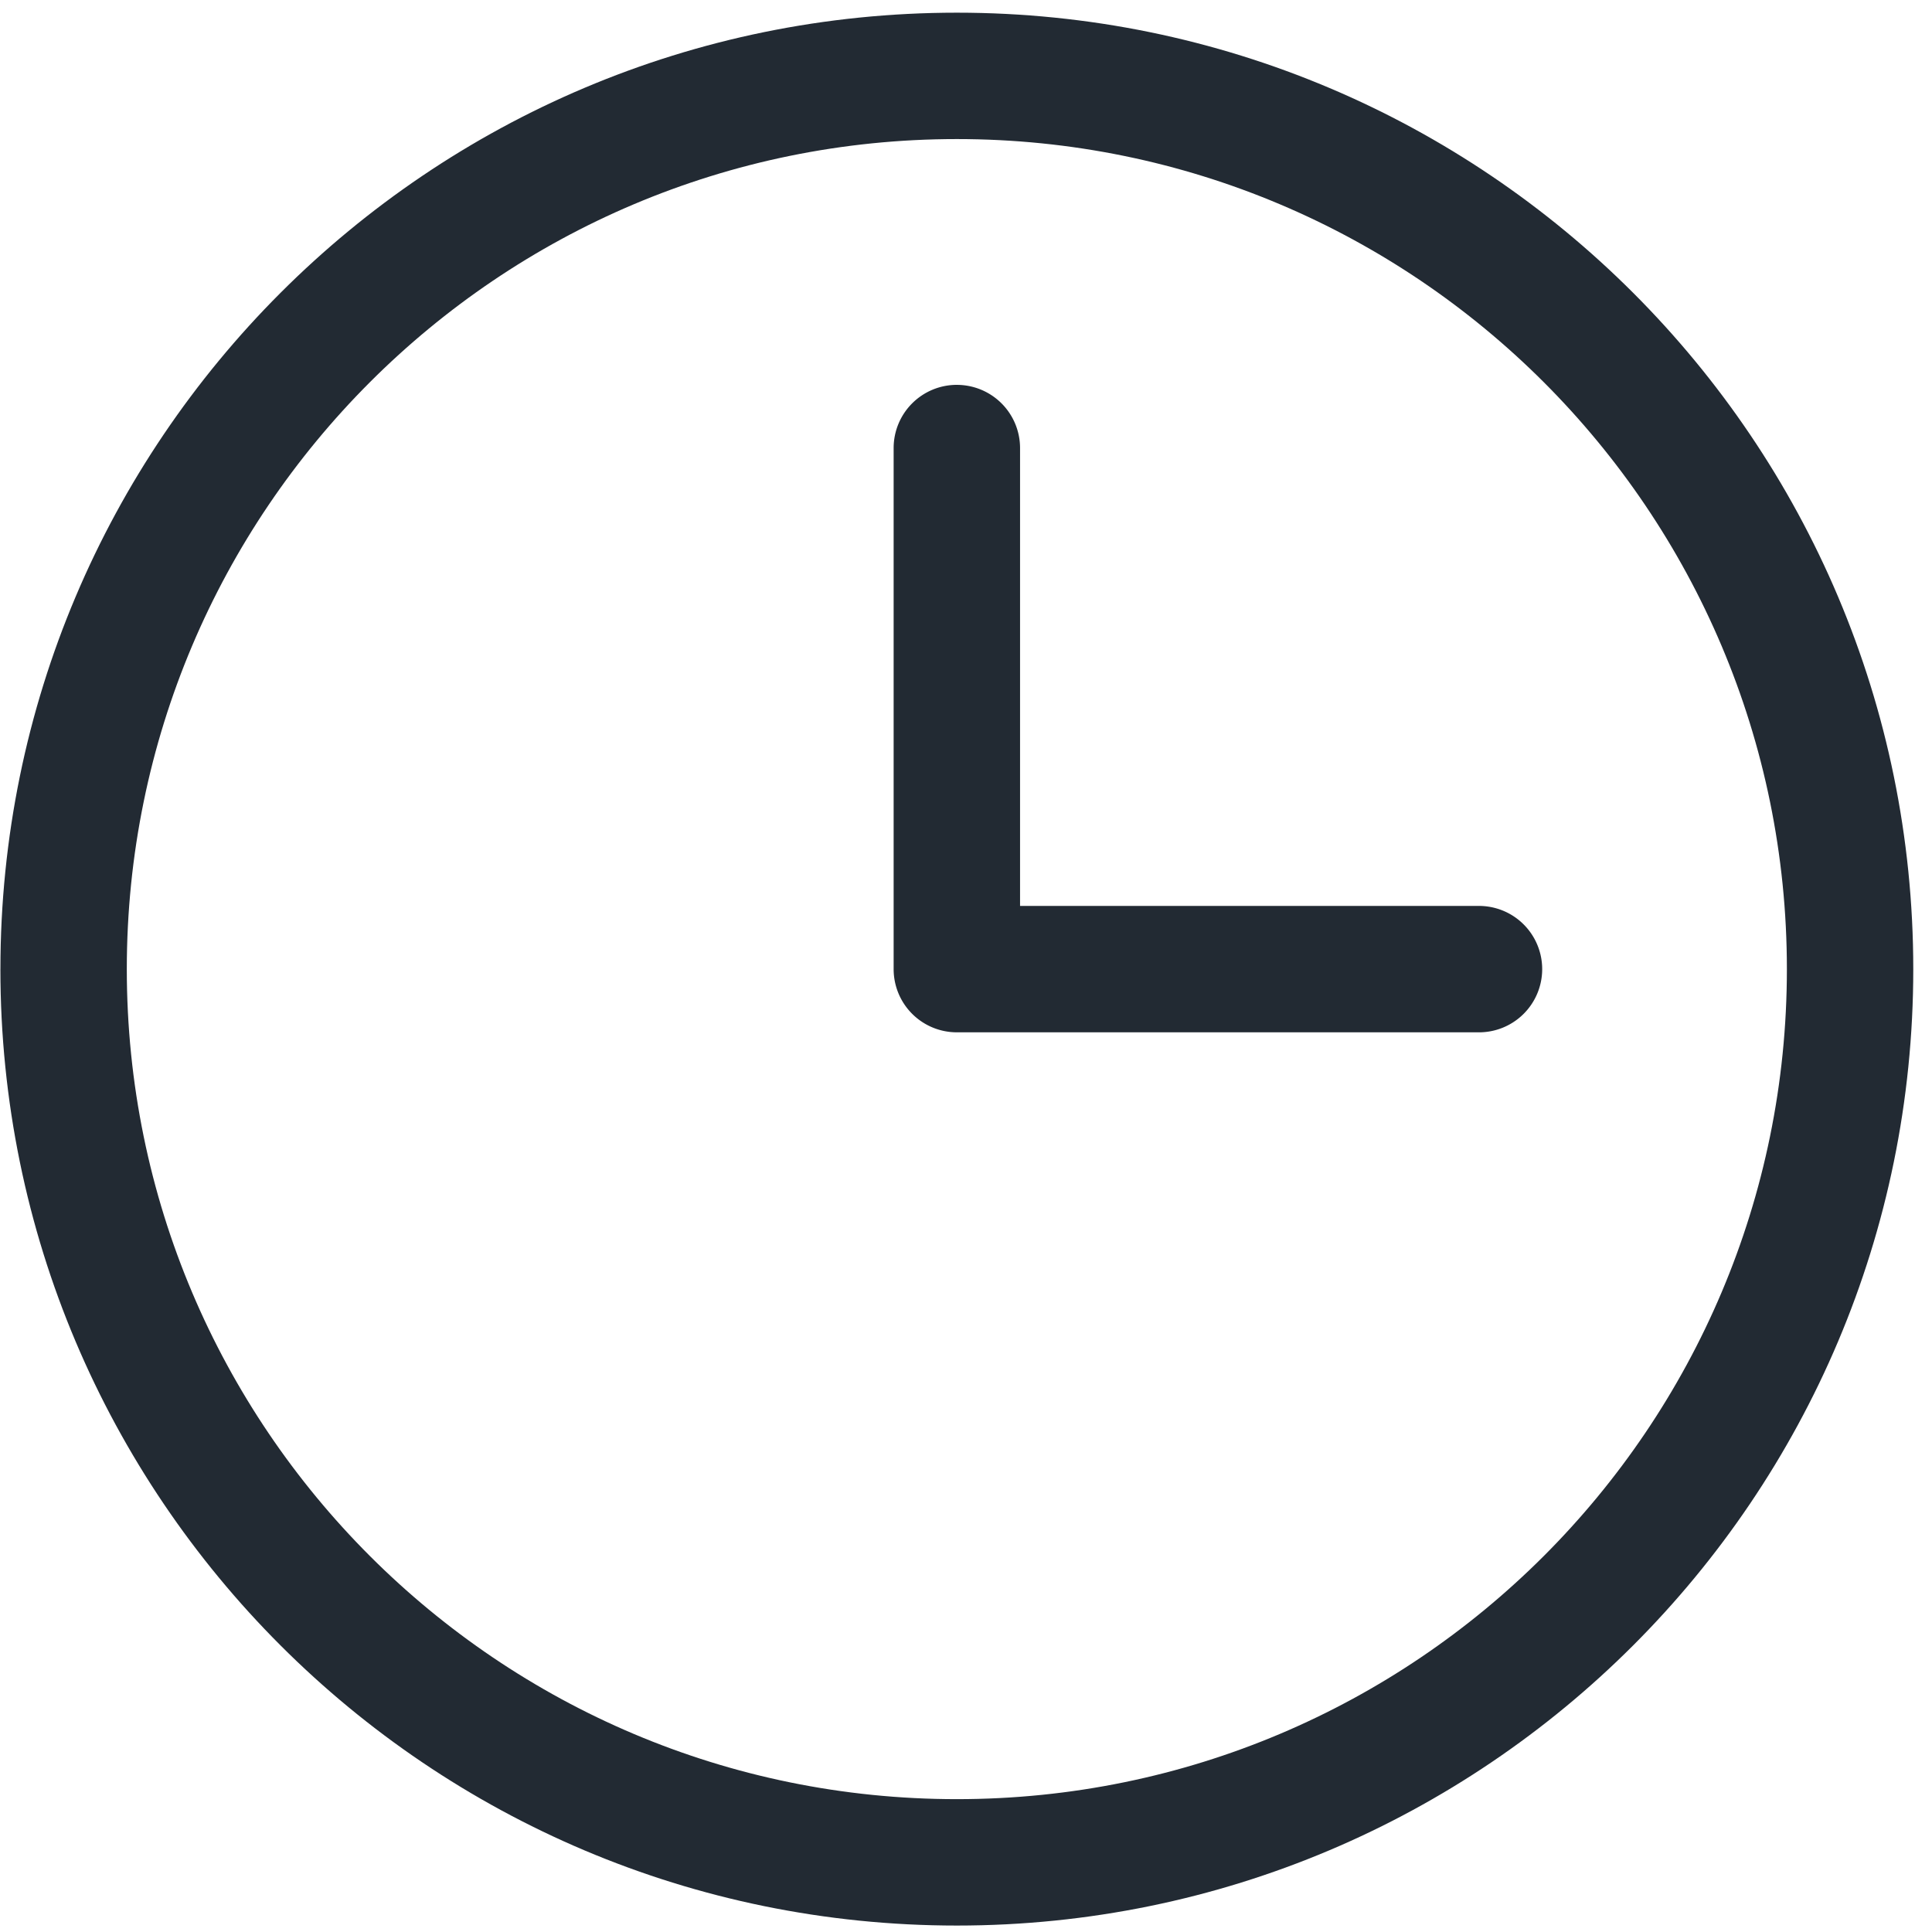 <svg xmlns="http://www.w3.org/2000/svg" width="101" height="101" fill="none"><path fill="#222A33" fill-rule="evenodd" d="M50.022 7.27c-23.965 0-43.393 19.428-43.393 43.393 0 23.964 19.428 43.392 43.393 43.392 23.964 0 43.392-19.428 43.392-43.392 0-23.965-19.428-43.393-43.392-43.393Zm-50 43.393c0-27.615 22.385-50 50-50 27.614 0 49.999 22.385 49.999 50 0 27.614-22.385 50-50 50-27.614 0-50-22.386-50-50Z" clip-rule="evenodd"/><path fill="#222A33" fill-rule="evenodd" d="M50.022 20.12a3.304 3.304 0 0 1 3.304 3.303V47.36H77.26a3.304 3.304 0 1 1 0 6.607h-27.24a3.304 3.304 0 0 1-3.303-3.304V23.423a3.304 3.304 0 0 1 3.304-3.304Z" clip-rule="evenodd"/></svg>
